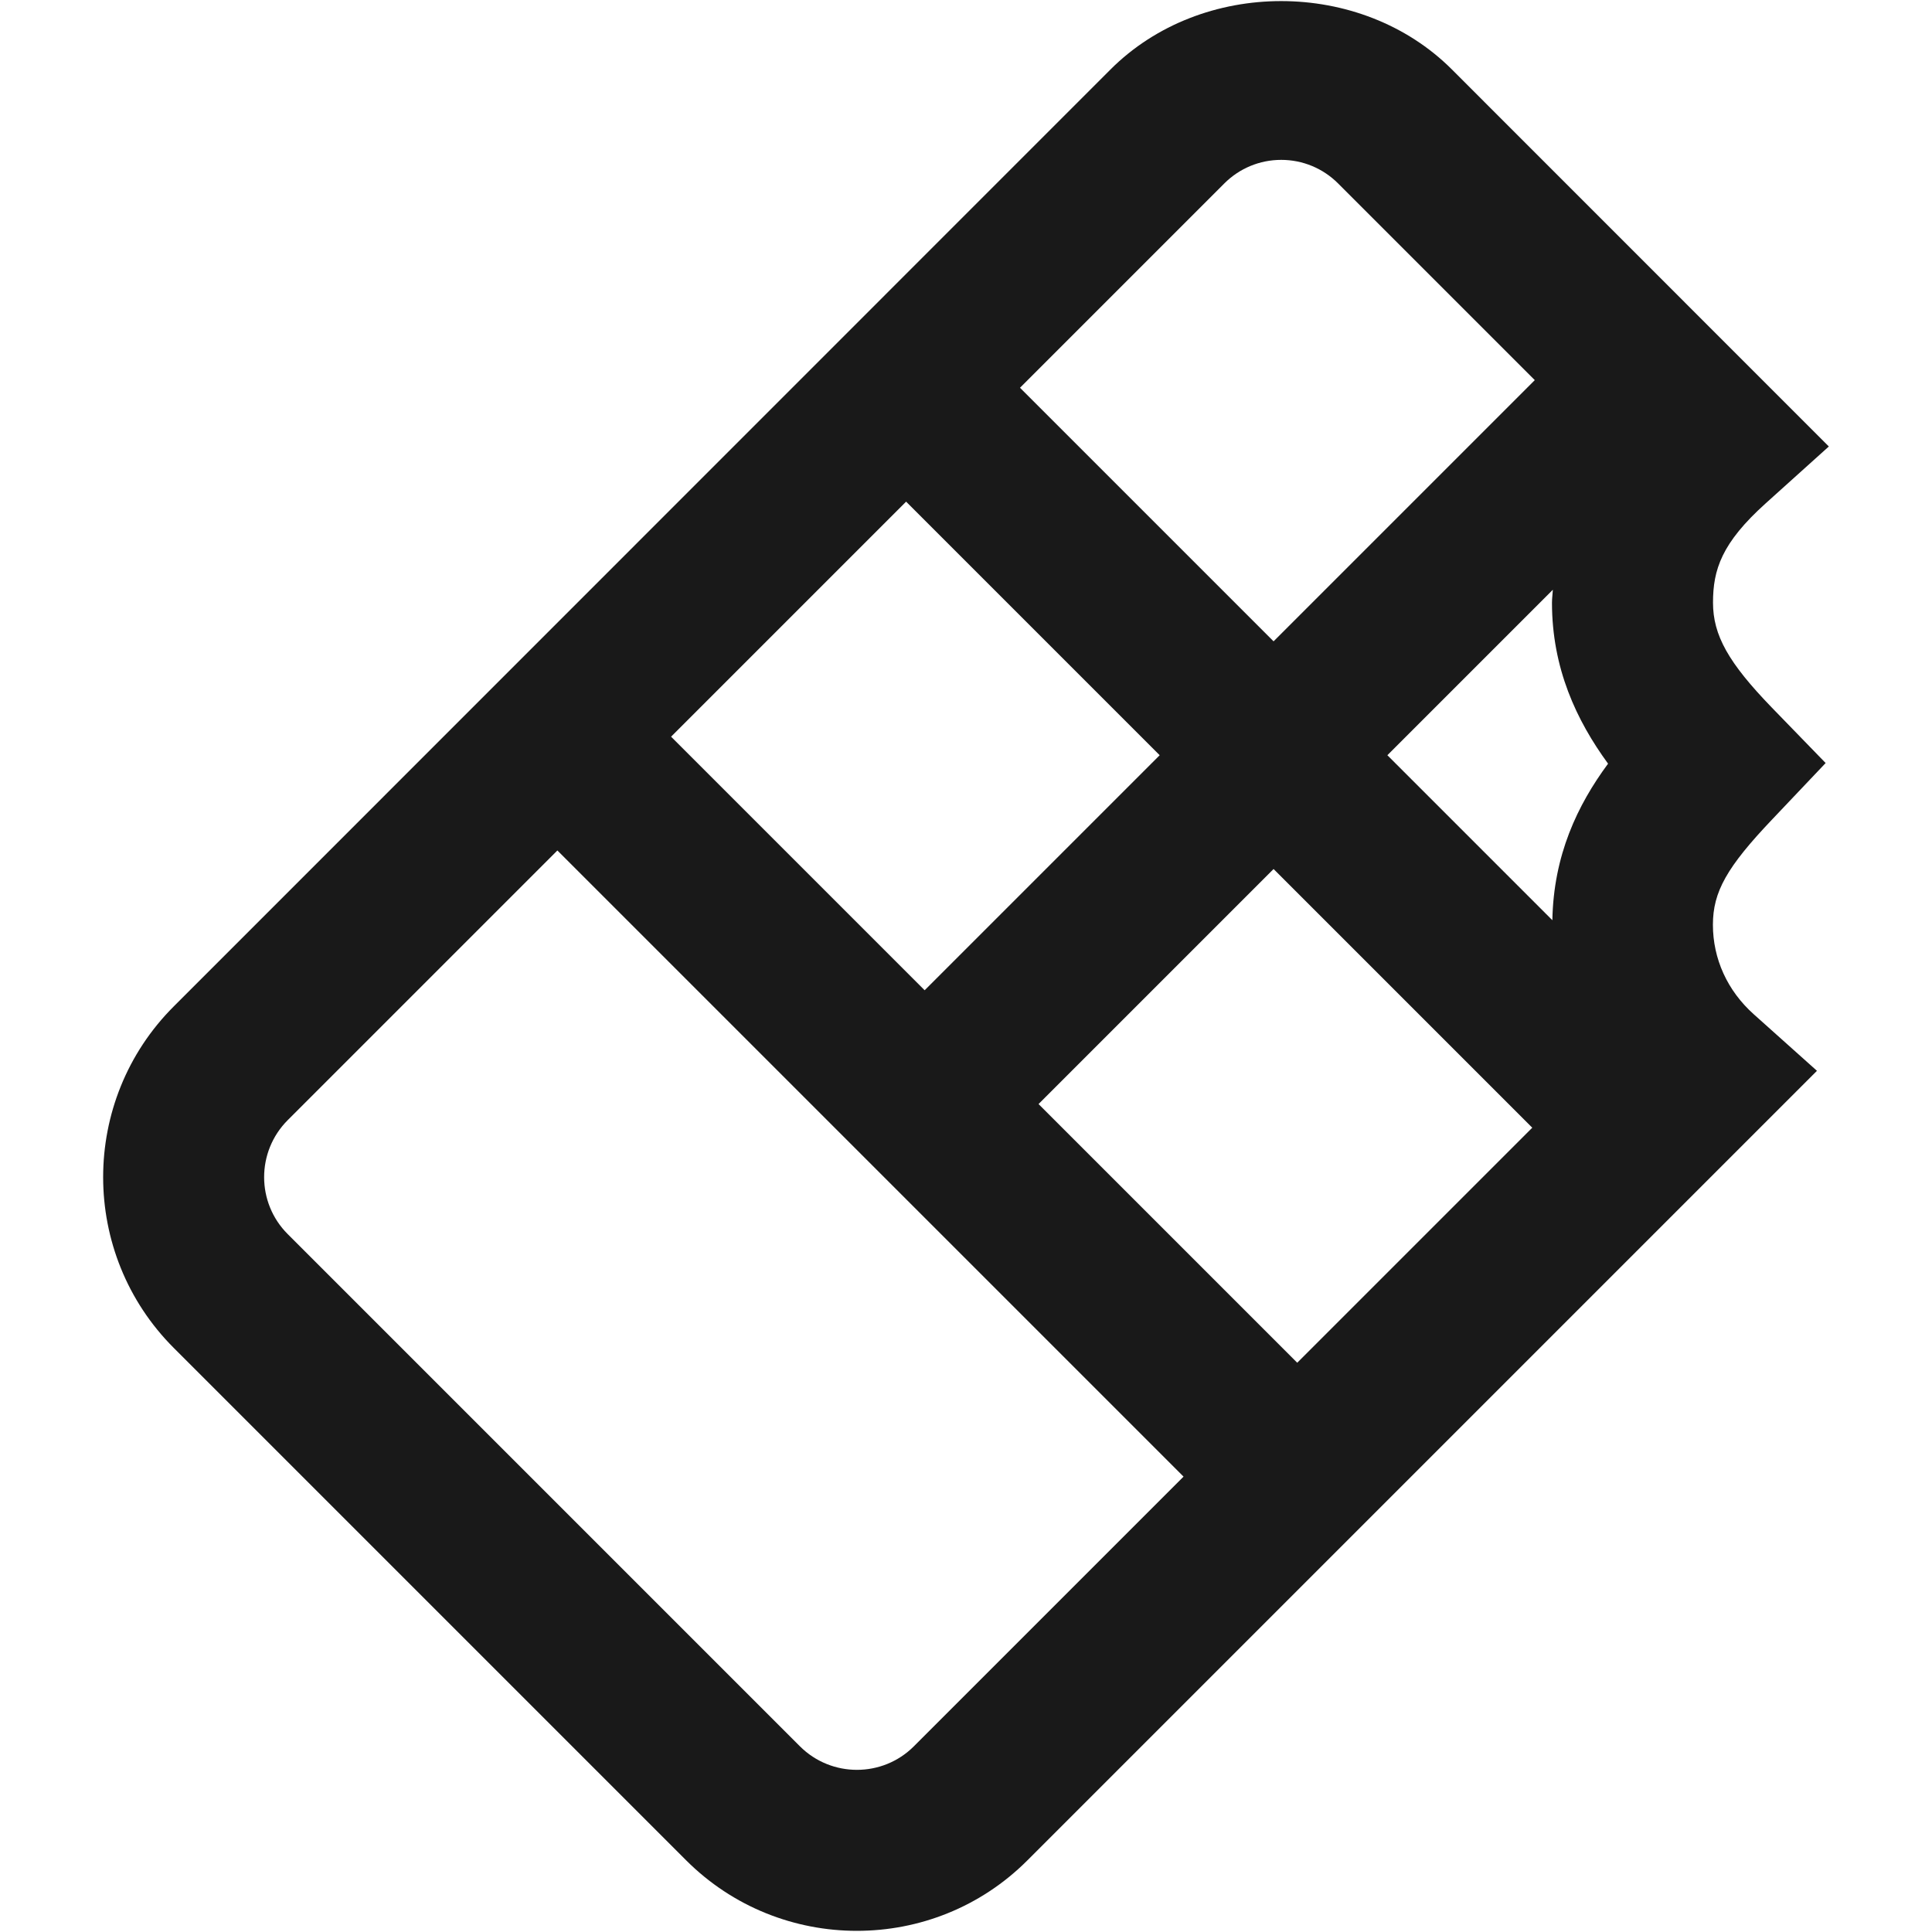 <?xml version="1.0" encoding="UTF-8"?><svg id="Layer_1" xmlns="http://www.w3.org/2000/svg" width="20" height="20" viewBox="0 0 20 20"><defs><style>.cls-1{fill:#191919;}</style></defs><path class="cls-1" d="M18.899,7.899l-.557-.574c-.45-.465-.609-.749-.609-1.087,0-.341.089-.617.546-1.028l.653-.588-3.901-3.902c-.943-.944-2.591-.946-3.536,0L1.799,10.418c-.975.974-.975,2.561,0,3.536l5.303,5.303c.487.487,1.127.731,1.768.731s1.28-.243,1.767-.731l8.172-8.172-.656-.587c-.271-.243-.421-.572-.421-.925,0-.341.144-.597.615-1.092l.55-.58ZM16.647,7.905c-.318.43-.565.949-.577,1.621l-1.708-1.708,1.713-1.713c-.002.045-.009.087-.009.134,0,.678.252,1.217.581,1.667ZM6.947,7.626l2.433-2.433,2.625,2.625-2.433,2.433-2.625-2.625ZM13.184,8.996l2.678,2.678-2.433,2.433-2.678-2.678,2.433-2.433ZM12.674,1.899c.157-.157.367-.244.589-.244s.432.087.589.244l2.036,2.036-2.704,2.704-2.625-2.625,2.115-2.115ZM9.46,18.078c-.324.324-.853.325-1.179,0l-5.303-5.303c-.325-.325-.325-.853,0-1.179l2.792-2.792,6.482,6.482-2.792,2.792h0Z"/></svg>